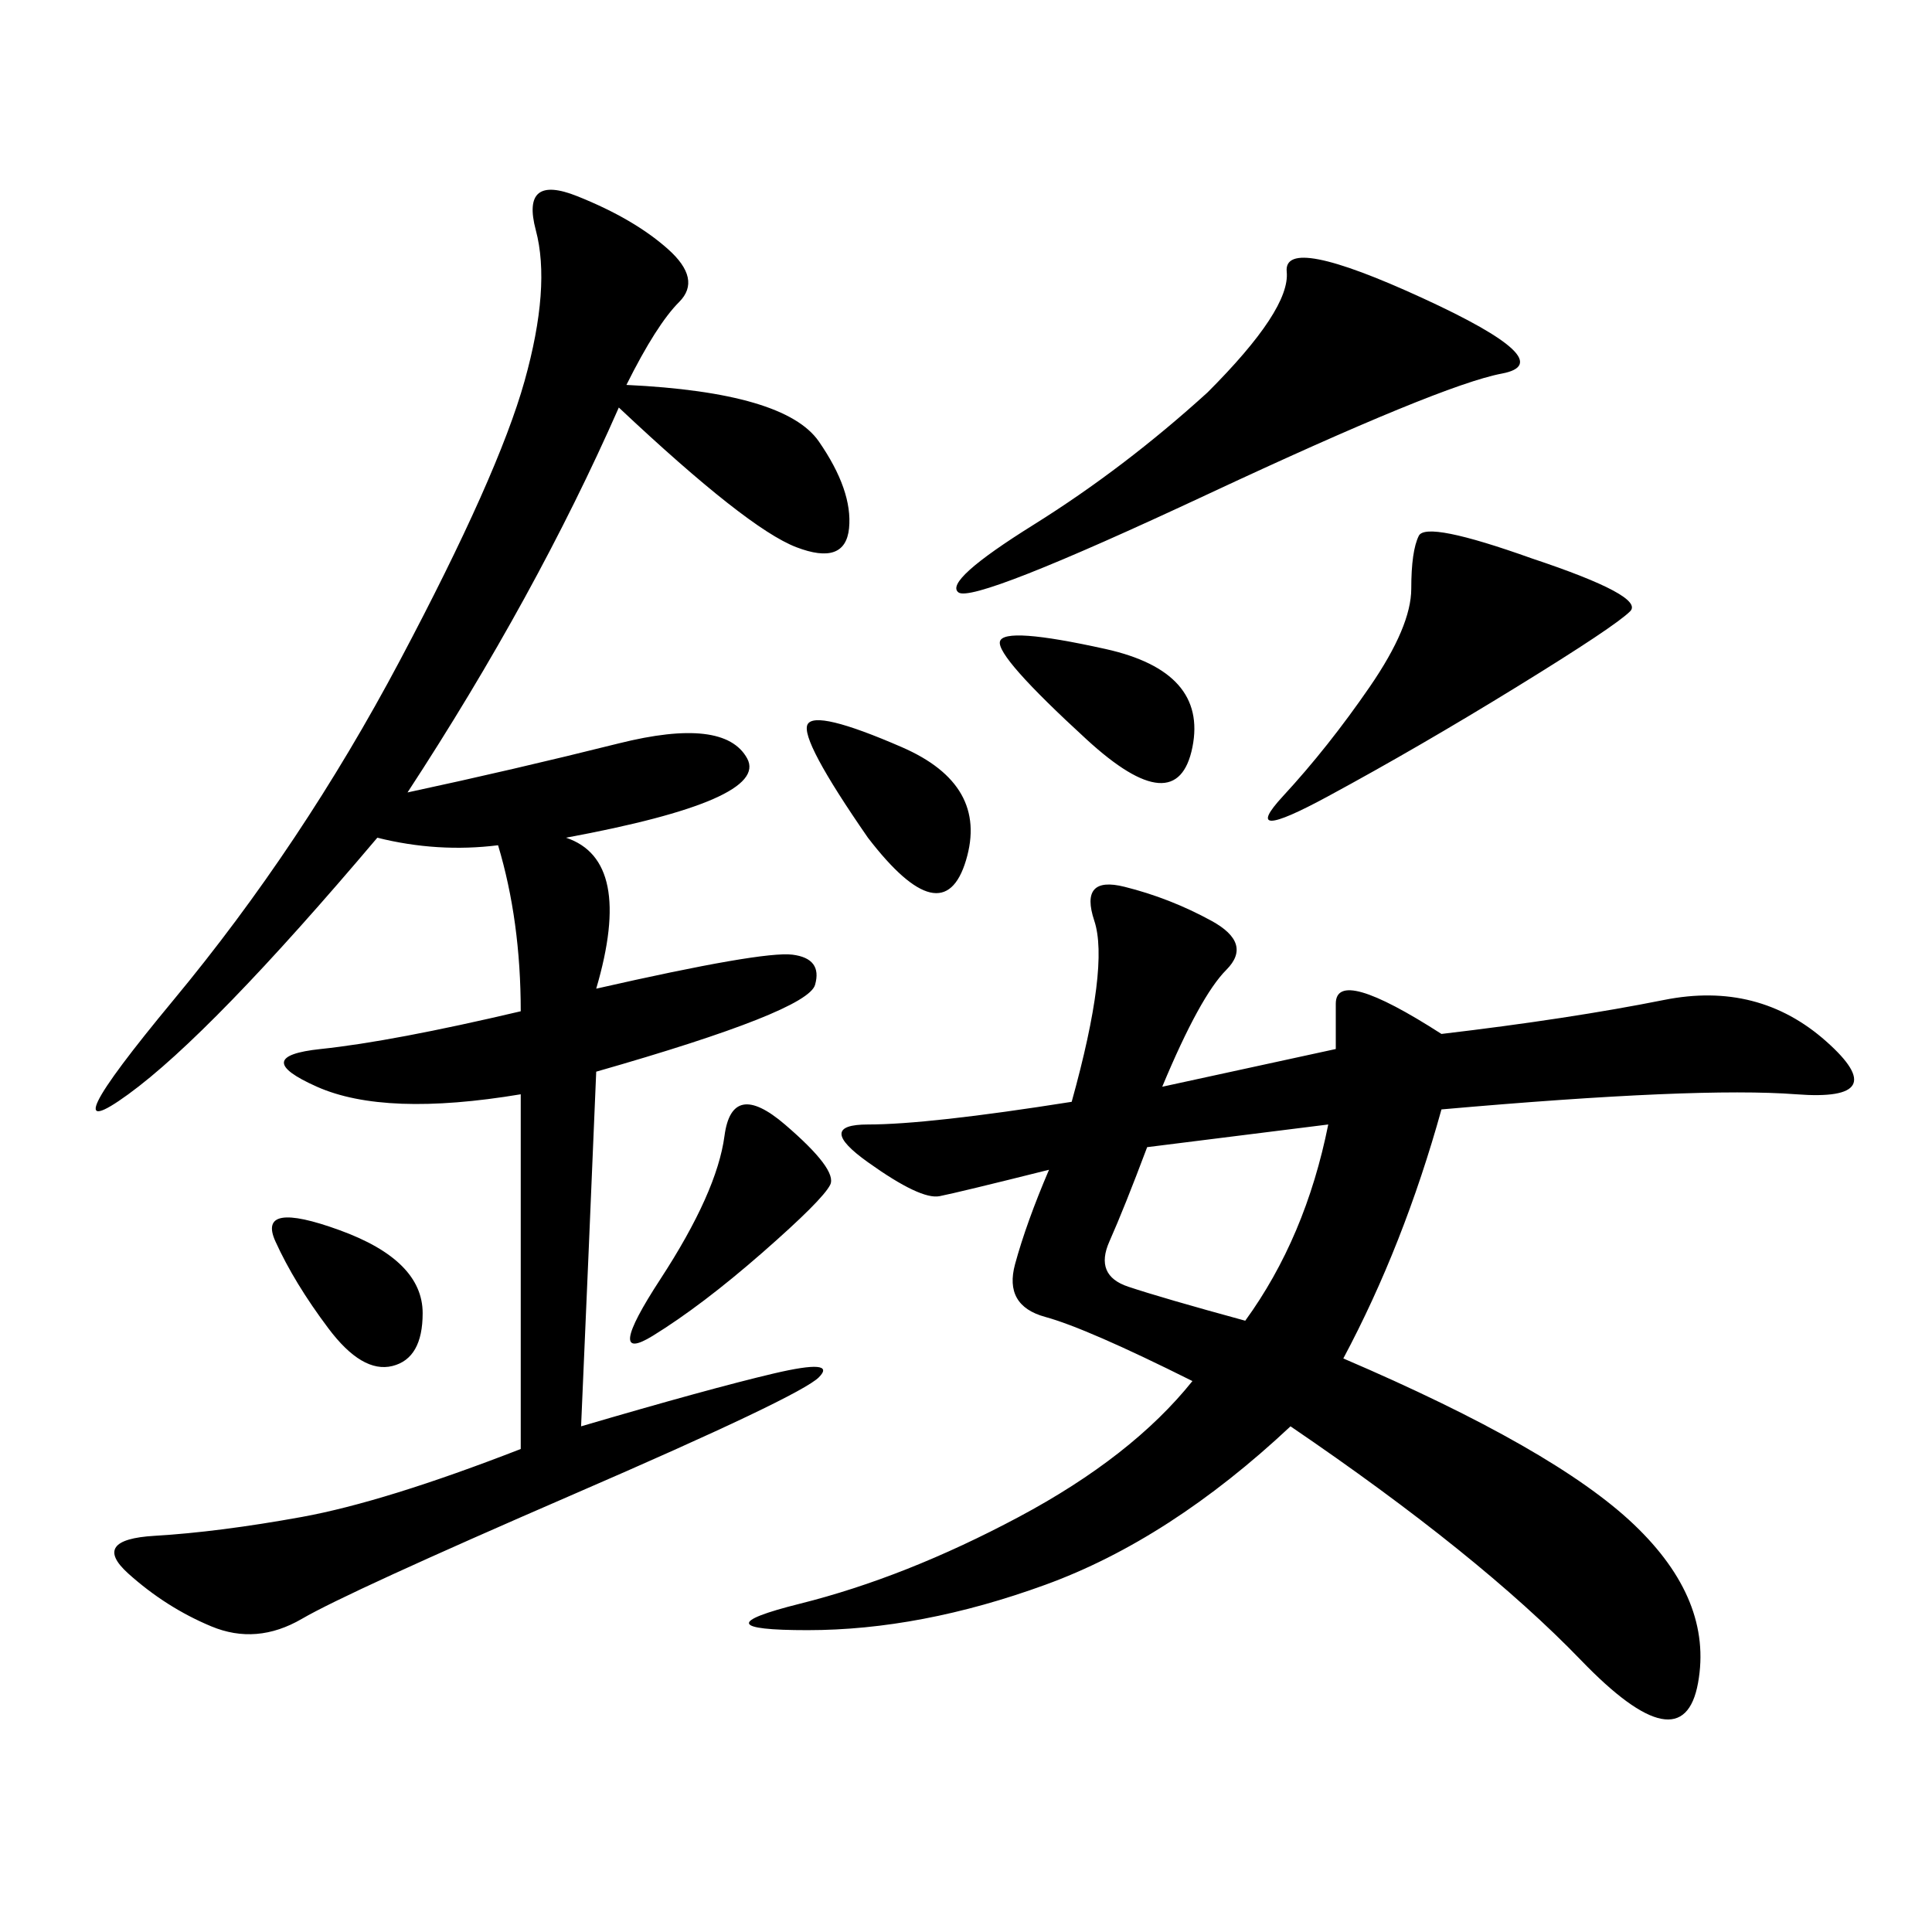 <svg xmlns="http://www.w3.org/2000/svg" xmlns:xlink="http://www.w3.org/1999/xlink" width="300" height="300"><path d="M180.47 168.75L207.42 162.89L207.42 155.86Q207.42 150 223.83 160.55L223.83 160.55Q243.75 158.20 258.40 155.27Q273.05 152.34 283.59 161.72Q294.14 171.09 278.91 169.92Q263.67 168.75 223.83 172.27L223.83 172.27Q217.97 193.36 208.59 210.94L208.59 210.94Q241.41 225 253.71 236.72Q266.02 248.44 263.67 261.33Q261.33 274.22 245.51 257.81Q229.69 241.41 200.39 221.48L200.39 221.48Q181.64 239.06 162.30 246.09Q142.97 253.13 125.39 253.13L125.39 253.13Q107.81 253.13 124.22 249.02Q140.63 244.92 158.20 235.55Q175.78 226.17 185.16 214.45L185.16 214.45Q168.75 206.25 162.30 204.49Q155.86 202.73 157.62 196.29Q159.38 189.84 162.89 181.64L162.89 181.64Q148.83 185.16 145.90 185.74Q142.97 186.33 134.77 180.47Q126.56 174.61 134.77 174.61L134.77 174.61Q144.14 174.61 166.41 171.09L166.41 171.09Q172.27 150 169.92 142.97Q167.58 135.94 174.61 137.70Q181.64 139.45 188.09 142.97Q194.53 146.48 190.43 150.59Q186.33 154.69 180.47 168.75L180.47 168.75ZM97.27 59.77Q121.88 60.94 127.15 68.55Q132.42 76.17 131.84 82.03Q131.25 87.89 123.63 84.96Q116.02 82.03 96.09 63.28L96.09 63.28Q83.20 92.58 63.28 123.05L63.28 123.05Q79.69 119.53 96.09 115.43Q112.50 111.33 116.02 117.77Q119.53 124.22 87.89 130.08L87.89 130.08Q98.44 133.59 92.58 153.52L92.58 153.52Q118.36 147.66 123.05 148.24Q127.73 148.83 126.56 152.93Q125.39 157.03 92.58 166.41L92.58 166.41Q91.41 194.53 90.23 221.48L90.23 221.48Q110.16 215.63 120.12 213.28Q130.08 210.94 127.15 213.87Q124.22 216.80 89.06 232.03Q53.91 247.27 46.88 251.37Q39.84 255.47 32.81 252.54Q25.78 249.61 19.92 244.34Q14.06 239.06 24.02 238.48Q33.98 237.89 46.88 235.55Q59.77 233.20 80.86 225L80.86 225L80.86 169.92Q59.77 173.44 49.22 168.75Q38.67 164.06 49.80 162.89Q60.94 161.72 80.86 157.03L80.86 157.03Q80.86 142.97 77.34 131.25L77.34 131.25Q67.97 132.42 58.59 130.08L58.59 130.08Q32.81 160.55 19.92 169.92Q7.03 179.30 26.95 155.27Q46.88 131.25 62.11 102.54Q77.34 73.83 81.45 59.18Q85.55 44.53 83.20 35.74Q80.86 26.95 89.65 30.47Q98.44 33.98 103.71 38.67Q108.98 43.36 105.47 46.88Q101.95 50.39 97.27 59.77L97.27 59.77ZM187.50 60.94Q200.39 48.05 199.80 42.19Q199.22 36.33 220.90 46.29Q242.58 56.25 233.20 58.01Q223.83 59.77 187.50 76.76Q151.17 93.75 148.83 91.99Q146.48 90.23 160.55 81.45Q174.61 72.66 187.50 60.94L187.50 60.94ZM237.89 86.72Q255.47 92.58 253.13 94.92Q250.78 97.27 235.55 106.64Q220.31 116.02 206.25 123.63Q192.19 131.25 199.22 123.63Q206.25 116.02 212.70 106.64Q219.14 97.27 219.14 91.41L219.14 91.41Q219.14 85.55 220.31 83.20Q221.48 80.86 237.89 86.72L237.89 86.72ZM193.36 205.08Q202.73 192.19 206.25 174.61L206.25 174.61L178.13 178.13Q174.61 187.50 172.27 192.77Q169.92 198.05 175.20 199.80Q180.47 201.56 193.36 205.08L193.36 205.08ZM121.88 174.61Q130.08 181.64 128.91 183.98Q127.73 186.33 118.36 194.53Q108.98 202.73 101.37 207.42Q93.75 212.11 102.54 198.63Q111.33 185.16 112.50 176.37Q113.67 167.58 121.88 174.61L121.88 174.61ZM168.75 114.84Q154.69 101.95 155.27 99.61Q155.86 97.27 171.68 100.78Q187.50 104.30 185.16 116.02Q182.81 127.73 168.75 114.84L168.75 114.84ZM134.77 130.08Q124.22 114.84 125.39 112.50Q126.56 110.16 140.04 116.02Q153.52 121.88 150 133.59Q146.48 145.31 134.77 130.08L134.77 130.08ZM52.73 191.02Q65.63 195.70 65.63 203.91L65.63 203.91Q65.63 210.94 60.94 212.11Q56.25 213.28 50.98 206.25Q45.70 199.22 42.77 192.77Q39.84 186.33 52.73 191.02L52.73 191.02Z"/></svg>